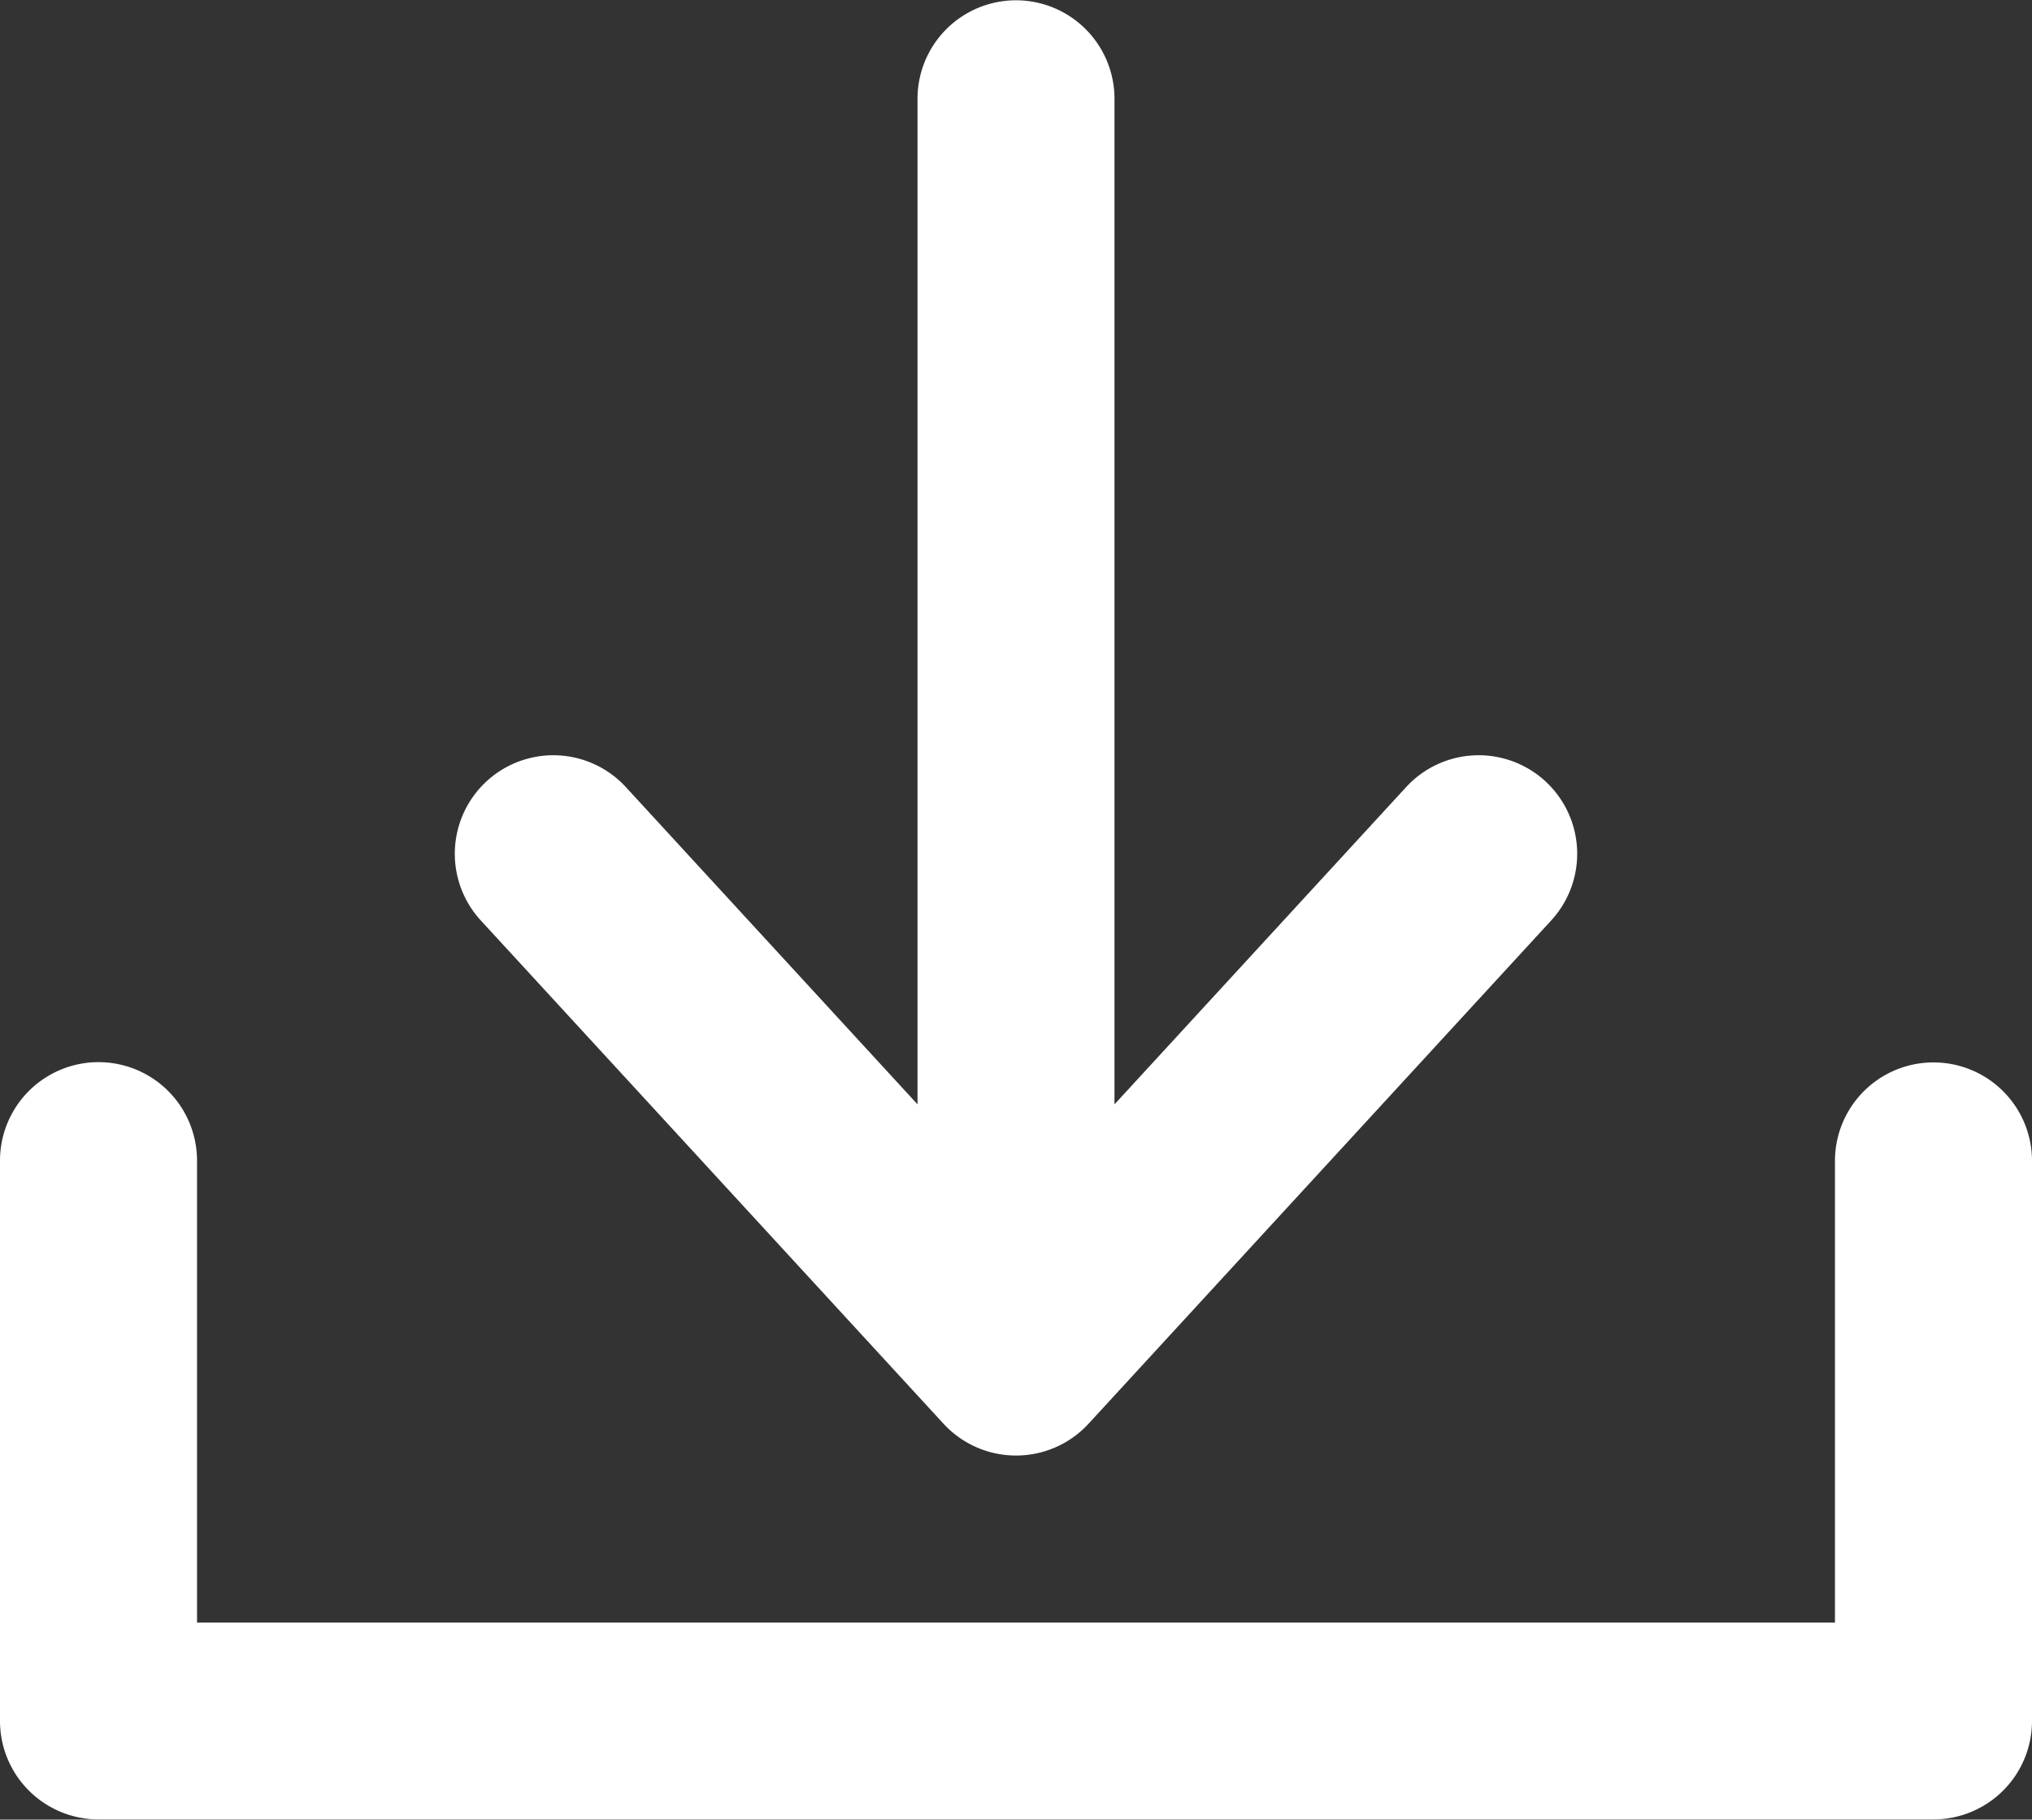 <svg xmlns="http://www.w3.org/2000/svg" width="34.558" height="30.944" viewBox="0 0 34.558 30.944"><rect x="0" y="0" width="34.558" height="30.944" fill="#333333" stroke="none"/><g transform="translate(-411.869 -220.915)"><path d="M444.751,260.929a1.675,1.675,0,0,0-1.675,1.675v7.851H415.22V262.6a1.675,1.675,0,0,0-3.351,0v9.527a1.675,1.675,0,0,0,1.675,1.675h31.207a1.675,1.675,0,0,0,1.676-1.675V262.6A1.675,1.675,0,0,0,444.751,260.929Z" transform="translate(0 -21.947)" fill="#fff"/><path d="M437.311,245.126a1.676,1.676,0,0,0,2.467,0l7.868-8.558a1.675,1.675,0,0,0-2.467-2.268l-4.96,5.395v-17.1a1.675,1.675,0,1,0-3.35,0v17.1l-4.96-5.395a1.675,1.675,0,1,0-2.467,2.268Z" transform="translate(-9.396)" fill="#fff"/></g></svg>
